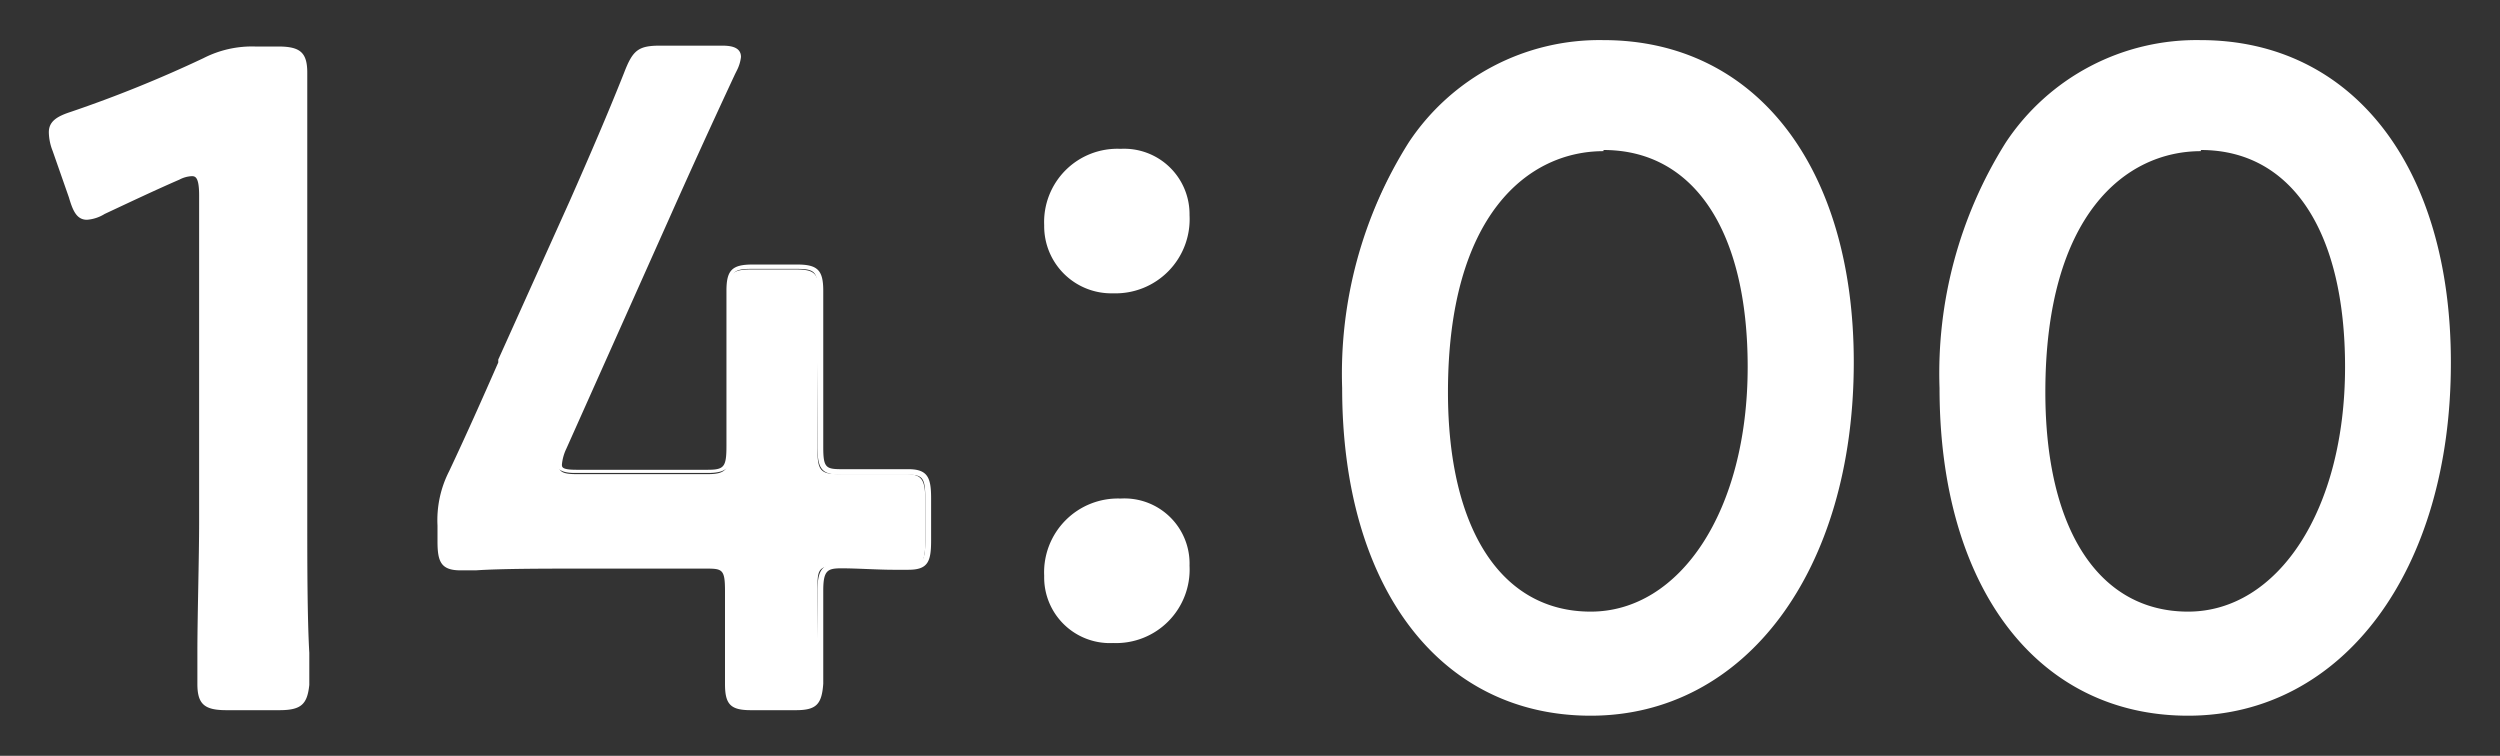 <svg xmlns="http://www.w3.org/2000/svg" width="86" height="26" viewBox="0 0 86 26"><rect x="0" y="0" width="86" height="26" fill="#333333" stroke="none"/><defs><style>.cls-1{fill:#fff;}.cls-2{fill:none;}</style></defs><g id="レイヤー_2" data-name="レイヤー 2"><g id="_1日の流れ" data-name="1日の流れ"><path class="cls-1" d="M10.38,17.93c0,1.85.09,5.21.09,5.6,0,.67-.18.8-.86.8H7.79c-.68,0-.85-.13-.85-.8,0-.39.08-3.75.08-5.6V6.73C7,6.18,6.94,6,6.67,6a1.08,1.08,0,0,0-.47.13c-.88.35-1.88.8-2.65,1.18A1.19,1.19,0,0,1,3,7.46c-.26,0-.38-.22-.53-.7L1.9,5.16a1.84,1.84,0,0,1-.12-.61c0-.29.18-.45.68-.61A43.84,43.84,0,0,0,7.05,2.06a3.64,3.64,0,0,1,1.74-.39h.79c.68,0,.86.13.86.8,0,.48-.06,3.75-.06,5.6Z"/><path class="cls-1" d="M9.61,24.43H7.79c-.75,0-1-.2-1-.9,0-.12,0-.53,0-1.1,0-1.21.06-3.23.06-4.5V6.73c0-.62-.12-.67-.25-.67a1,1,0,0,0-.43.12C5.36,6.53,4.37,7,3.6,7.36a1.33,1.33,0,0,1-.61.2c-.36,0-.49-.33-.62-.77l-.56-1.6a1.82,1.82,0,0,1-.13-.64c0-.38.29-.55.75-.7A43.2,43.2,0,0,0,7,2a3.66,3.66,0,0,1,1.78-.4h.79c.75,0,1,.2,1,.9,0,.16,0,.64,0,1.28,0,1.23,0,3.09,0,4.32v9.86c0,1.27,0,3.29.07,4.5,0,.57,0,1,0,1.1C10.57,24.23,10.36,24.43,9.61,24.43ZM6.67,5.86c.42,0,.45.45.45.87v11.2c0,1.27,0,3.3-.06,4.5,0,.57,0,1,0,1.1,0,.59.11.7.75.7H9.61c.65,0,.76-.11.76-.7,0-.12,0-.53,0-1.1,0-1.2-.07-3.23-.07-4.5V8.07c0-1.23,0-3.09,0-4.32,0-.64,0-1.12,0-1.28,0-.59-.11-.7-.76-.7H8.79a3.52,3.52,0,0,0-1.69.38A46,46,0,0,1,2.49,4c-.51.16-.61.31-.61.51A1.72,1.72,0,0,0,2,5.13l.56,1.6c.15.49.25.63.43.63a1.07,1.07,0,0,0,.51-.18C4.29,6.79,5.28,6.35,6.16,6A1.12,1.12,0,0,1,6.67,5.86Z"/><path class="cls-1" d="M28.12,20.33c0,1.09.05,3,.05,3.2,0,.67-.16.8-.79.8H25.83c-.63,0-.79-.13-.79-.8,0-.23.05-2.11.05-3.2,0-.74-.11-.87-.74-.87H20c-1.6,0-4,.07-4.16.07-.58,0-.69-.19-.69-.93v-.54a3.7,3.7,0,0,1,.39-1.83c.6-1.28,1.18-2.59,1.73-3.84L19.69,7c.58-1.31,1.22-2.78,1.88-4.41.27-.74.44-.87,1.15-.87h2.07c.41,0,.6.07.6.29a1.66,1.66,0,0,1-.19.54c-.88,1.89-1.6,3.46-2.28,5l-3.53,7.9a1.64,1.64,0,0,0-.16.58c0,.22.19.28.6.28h4.52c.66,0,.74-.19.74-.92,0-2.18-.05-5.09-.05-5.32,0-.67.16-.8.79-.8h1.55c.63,0,.79.13.79.8,0,.23-.05,3.11-.05,5.38,0,.74.11.86.74.86l2.29,0c.57,0,.68.19.68.93V18.6c0,.74-.11.93-.68.93-.2,0-1.55-.07-2.29-.07S28.12,19.59,28.12,20.33Z"/><path class="cls-1" d="M27.38,24.43H25.83c-.7,0-.89-.2-.89-.9,0-.07,0-.31,0-.63,0-.68,0-1.83,0-2.57s-.09-.77-.64-.77H20c-1.19,0-2.77,0-3.63.06h-.53c-.68,0-.79-.31-.79-1v-.54a3.7,3.7,0,0,1,.4-1.87c.59-1.25,1.15-2.51,1.69-3.74l0-.1L19.6,6.91c.71-1.61,1.31-3,1.87-4.41.3-.78.49-.93,1.25-.93h2.07c.24,0,.7,0,.7.39a1.36,1.36,0,0,1-.14.46l-.06.12c-.83,1.78-1.55,3.36-2.28,5l-3.53,7.9a1.58,1.58,0,0,0-.15.54c0,.09,0,.18.5.18h4.52c.56,0,.64-.1.64-.82,0-1.65,0-3.73,0-4.72V10c0-.7.19-.9.89-.9h1.55c.7,0,.89.2.89.9,0,.06,0,.26,0,.58,0,1,0,3.07,0,4.8,0,.71.09.76.64.76l1.76,0h.53c.67,0,.78.3.78,1V18.6c0,.72-.11,1-.78,1l-.53,0c-.5,0-1.27-.05-1.76-.05s-.64.06-.64.77,0,1.89,0,2.57c0,.32,0,.56,0,.63C28.27,24.23,28.08,24.43,27.38,24.43ZM20,19.36h4.35c.69,0,.84.17.84,1s0,1.89,0,2.58c0,.32,0,.55,0,.62,0,.59.1.7.69.7h1.55c.59,0,.69-.11.69-.7,0-.07,0-.3,0-.62,0-.69,0-1.83,0-2.58s.15-1,.84-1c.5,0,1.26,0,1.77.05l.52,0c.5,0,.58-.13.58-.83V17.16c0-.7-.08-.83-.58-.83h-.52l-1.77,0c-.69,0-.84-.17-.84-1,0-1.73,0-3.81,0-4.81,0-.31,0-.51,0-.57,0-.59-.1-.7-.69-.7H25.83c-.59,0-.69.11-.69.7v.59c0,1,.05,3.08.05,4.73,0,.73-.08,1-.84,1H19.83c-.24,0-.7,0-.7-.38a1.61,1.61,0,0,1,.17-.62l3.52-7.9c.74-1.64,1.46-3.23,2.29-5l.05-.12A1.05,1.05,0,0,0,25.29,2c0-.1,0-.19-.5-.19H22.72c-.67,0-.8.1-1.06.8C21.09,4,20.5,5.38,19.79,7l-2.47,5.54c-.54,1.23-1.1,2.5-1.69,3.74a3.6,3.6,0,0,0-.38,1.79v.54c0,.7.09.83.59.83h.53C17.22,19.4,18.81,19.36,20,19.36Z"/><path class="cls-1" d="M40.82,7.4A2.46,2.46,0,0,1,38.29,10,2.19,2.19,0,0,1,36,7.75a2.42,2.42,0,0,1,2.53-2.53A2.14,2.14,0,0,1,40.82,7.4Zm0,12.06A2.43,2.43,0,0,1,38.29,22,2.17,2.17,0,0,1,36,19.81a2.45,2.45,0,0,1,2.53-2.56A2.15,2.15,0,0,1,40.82,19.46Z"/><path class="cls-1" d="M38.29,22.12a2.26,2.26,0,0,1-2.37-2.31,2.54,2.54,0,0,1,2.63-2.66,2.24,2.24,0,0,1,2.37,2.31A2.53,2.53,0,0,1,38.29,22.12Zm.26-4.77a2.35,2.35,0,0,0-2.43,2.46,2.08,2.08,0,0,0,2.17,2.11,2.31,2.31,0,0,0,2.43-2.46A2,2,0,0,0,38.55,17.35Zm-.26-7.26a2.31,2.31,0,0,1-2.37-2.34,2.52,2.52,0,0,1,2.63-2.63A2.25,2.25,0,0,1,40.92,7.4,2.55,2.55,0,0,1,38.29,10.09Zm.26-4.77a2.33,2.33,0,0,0-2.43,2.43,2.09,2.09,0,0,0,2.17,2.14A2.36,2.36,0,0,0,40.72,7.4,2,2,0,0,0,38.55,5.32Z"/><path class="cls-1" d="M63.67,12.46c0,7.61-4,12.06-9,12.06-4.71,0-8.45-3.87-8.45-11.17,0-6.56,3.09-11.87,8.89-11.87C59.78,1.48,63.67,5.16,63.67,12.46Zm-14,1c0,5,2,7.65,5,7.65,3.15,0,5.5-3.3,5.5-8.52,0-5-2.15-7.52-5.06-7.52C51.42,5.06,49.71,8.94,49.71,13.45Z"/><path class="cls-1" d="M54.72,24.62c-5.19,0-8.55-4.42-8.55-11.27A14.91,14.91,0,0,1,48.46,4.9a7.87,7.87,0,0,1,6.7-3.52c5.23,0,8.61,4.35,8.61,11.08C63.77,19.62,60.05,24.62,54.72,24.62Zm.44-23c-5.34,0-8.79,4.62-8.79,11.77,0,6.73,3.28,11.07,8.35,11.07s8.85-4.92,8.85-12C63.57,5.85,60.27,1.58,55.16,1.58ZM54.72,21.2c-3.2,0-5.11-2.9-5.11-7.75C49.61,7.19,52.48,5,55.16,5c3.23,0,5.16,2.85,5.16,7.62C60.32,17.65,58,21.2,54.72,21.2Zm.44-16c-2.58,0-5.35,2.18-5.35,8.29,0,4.72,1.84,7.55,4.91,7.55s5.4-3.46,5.4-8.42C60.12,7.94,58.27,5.16,55.16,5.16Z"/><path class="cls-1" d="M84.22,12.46c0,7.61-4,12.06-9,12.06-4.71,0-8.45-3.87-8.45-11.17,0-6.56,3.09-11.87,8.89-11.87C80.33,1.48,84.22,5.16,84.22,12.46Zm-14,1c0,5,2,7.65,5,7.65,3.15,0,5.5-3.3,5.5-8.52,0-5-2.15-7.52-5.06-7.52C72,5.06,70.26,8.94,70.26,13.45Z"/><path class="cls-1" d="M75.27,24.62c-5.19,0-8.55-4.42-8.55-11.27A14.91,14.91,0,0,1,69,4.9a7.87,7.87,0,0,1,6.7-3.52c5.23,0,8.61,4.35,8.61,11.08C84.32,19.62,80.6,24.62,75.27,24.62Zm.44-23c-5.34,0-8.79,4.62-8.79,11.77,0,6.73,3.28,11.07,8.35,11.07s8.85-4.92,8.85-12C84.12,5.85,80.82,1.58,75.71,1.58ZM75.27,21.2c-3.2,0-5.11-2.9-5.11-7.75C70.16,7.19,73,5,75.71,5c3.23,0,5.16,2.85,5.16,7.62C80.87,17.65,78.57,21.2,75.27,21.2Zm.44-16c-2.58,0-5.35,2.18-5.35,8.29,0,4.72,1.84,7.55,4.91,7.55s5.4-3.46,5.4-8.42C80.67,7.94,78.82,5.16,75.71,5.16Z"/><rect class="cls-2" width="86" height="26"/></g></g></svg>